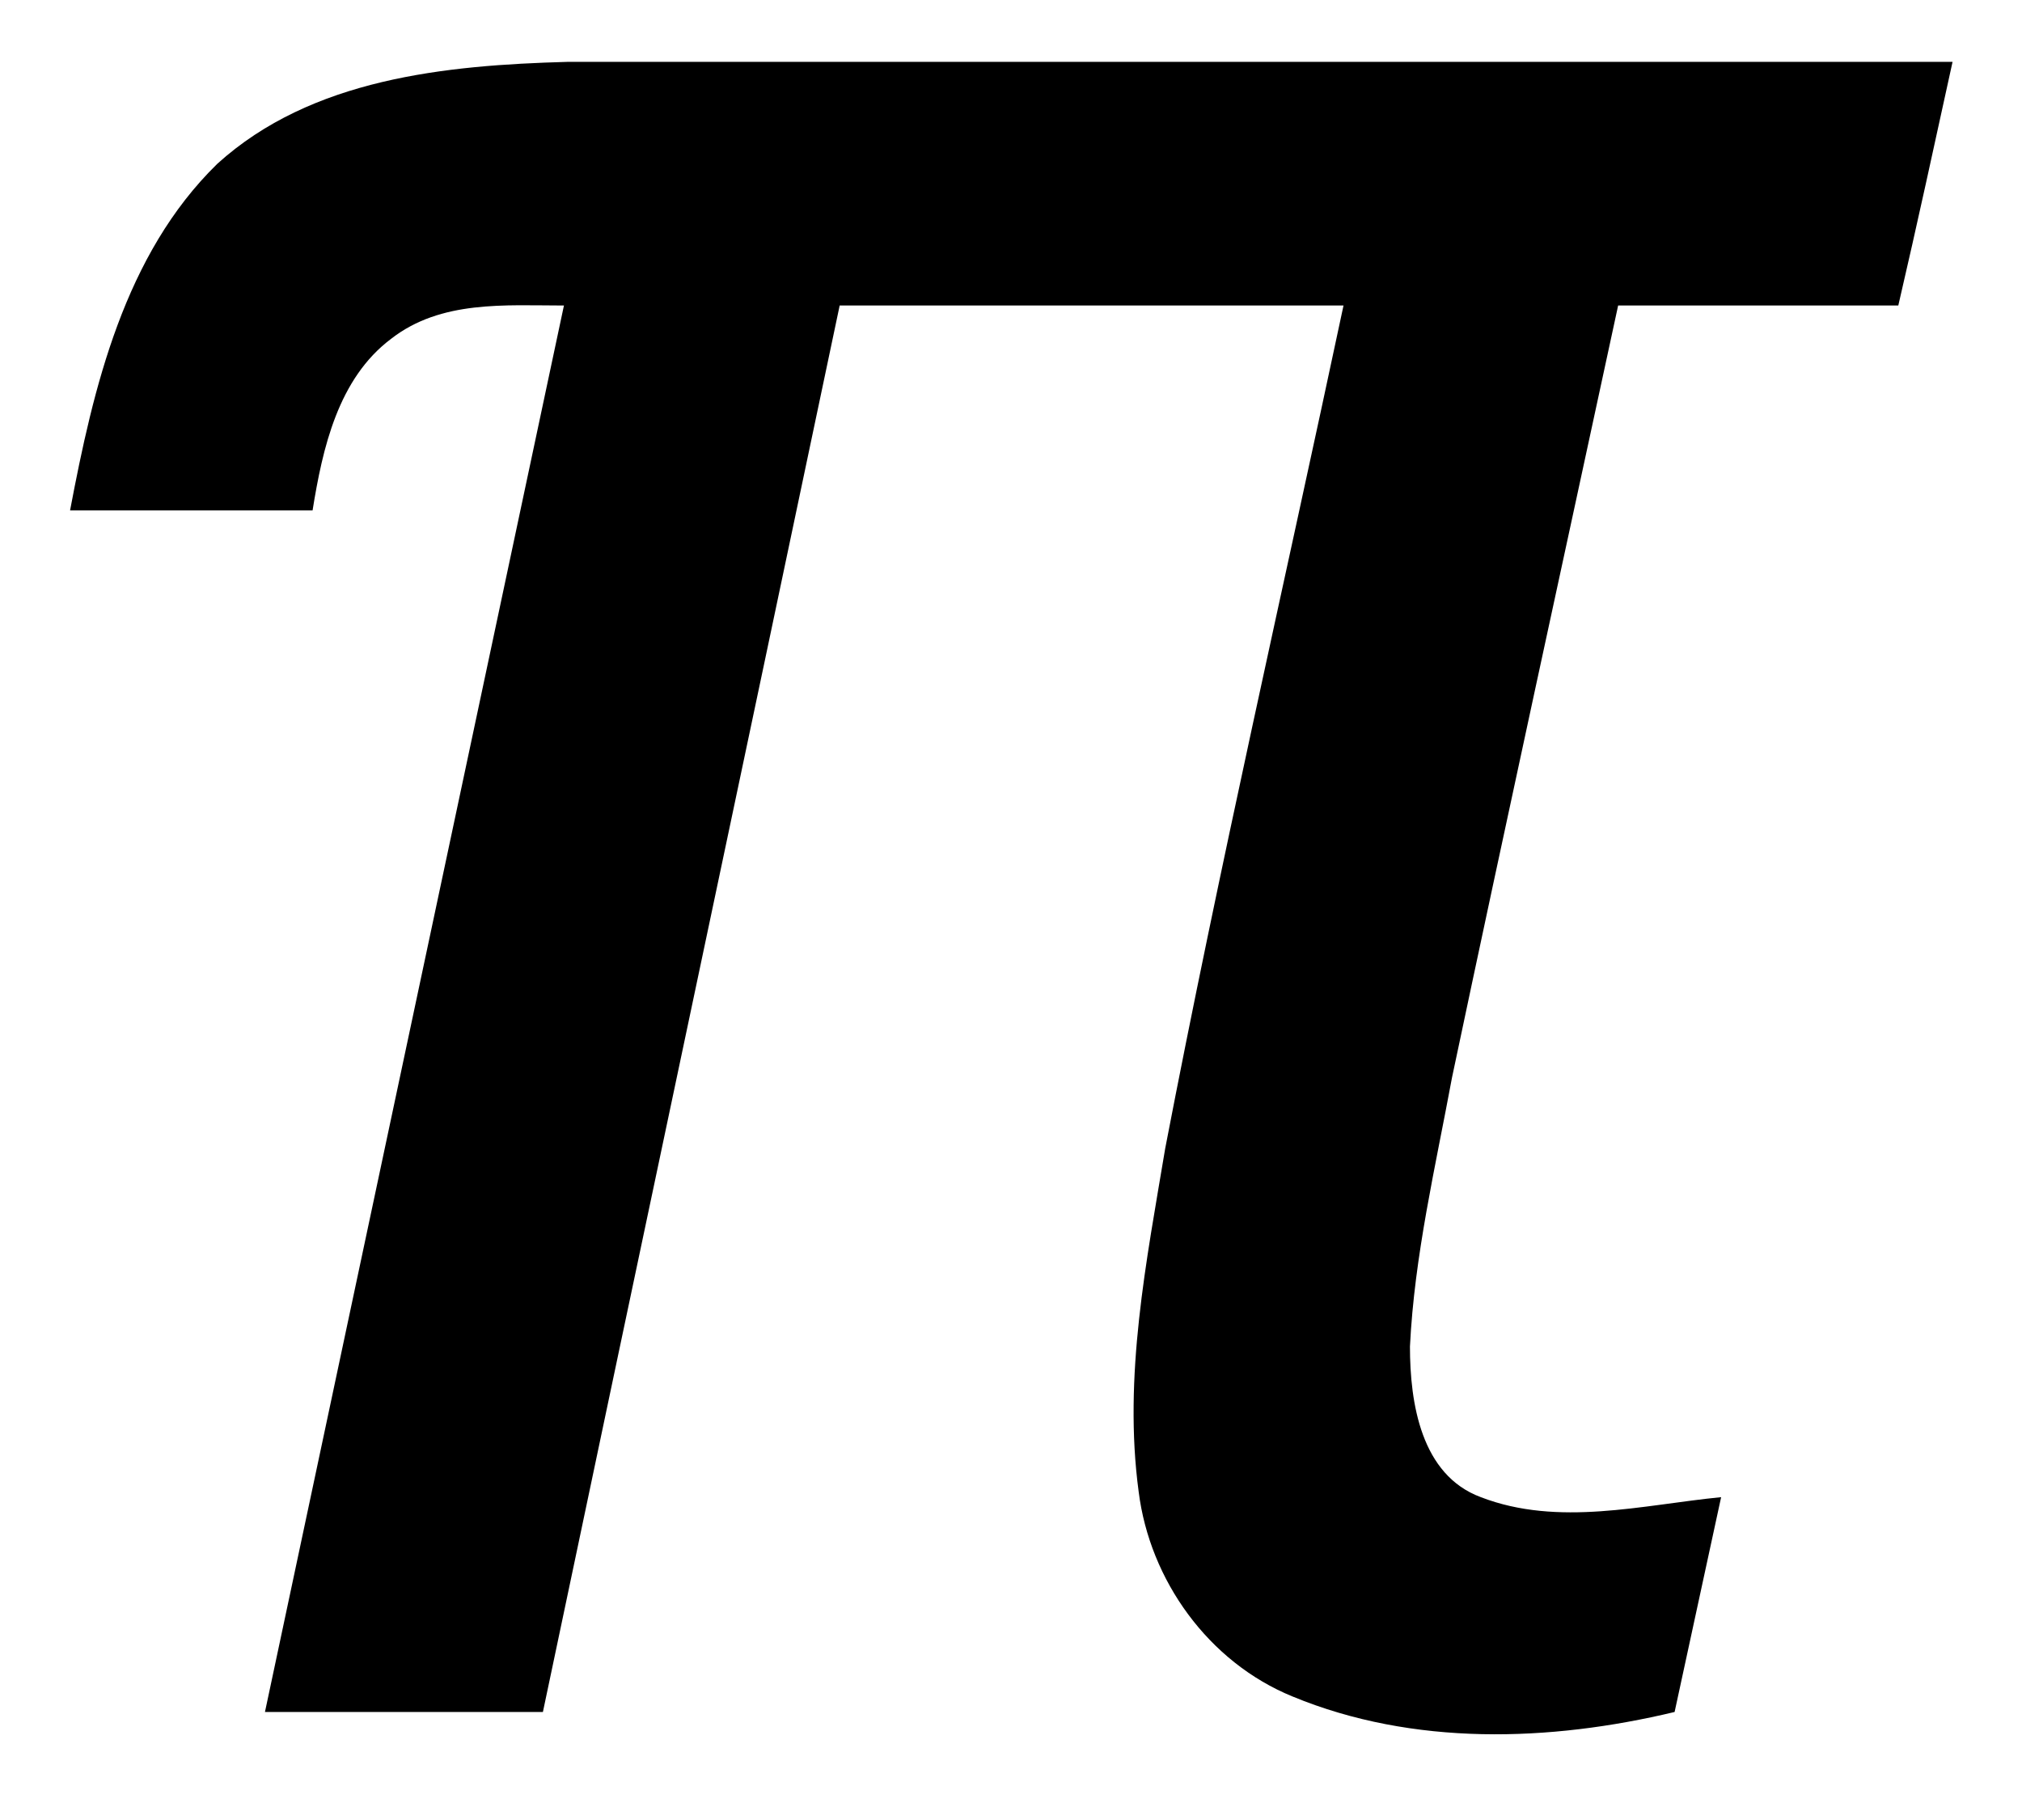 <?xml version="1.0" encoding="UTF-8" standalone="no"?>
<!-- Created with Inkscape (http://www.inkscape.org/) -->
<svg xmlns:svg="http://www.w3.org/2000/svg" xmlns="http://www.w3.org/2000/svg" version="1.0" width="400" height="360" viewBox="0 0 170 151.013" id="svg2456" xml:space="preserve"><defs id="defs2466"/>
	
		<g transform="matrix(0.931,0,0,0.931,5.891,4.208)" id="Ebene_1">
			<g id="g2461">
				<path d="M 13.3,9.2 C 21.8,1.5 33.9,0.3 44.9,0 C 86.6,0 128.3,0 170,0 C 168.4,7.3 166.8,14.7 165.101,22 C 156.7,22 148.2,22 139.8,22 C 134.8,45.2 129.7,68.5 124.8,91.7 C 123.3,99.8 121.4,107.8 121,115.999 C 121,121.101 122,127.601 127.4,129.601 C 134.4,132.3 142,130.3 149.101,129.601 C 147.7,136.101 146.3,142.499 144.9,148.999 C 133.601,151.7 121.3,152.101 110.4,147.601 C 102.8,144.499 97.5,137.101 96.5,129.101 C 95.101,118.7 97.2,108.3 98.9,98.101 C 103.8,72.6 109.6,47.4 115,22 C 99.8,22 84.7,22 69.5,22 C 60.6,64.3 51.6,106.7 42.7,148.999 C 34.3,148.999 25.9,148.999 17.6,148.999 C 26.6,106.7 35.6,64.3 44.6,22 C 39.3,22 33.5,21.5 29,25 C 24.2,28.6 22.8,34.9 21.9,40.5 C 14.6,40.5 7.3,40.5 0,40.5 C 2.1,29.4 4.9,17.4 13.3,9.2 L 13.3,9.2 z " id="path2463"/>
			</g>
		</g>
	</svg>